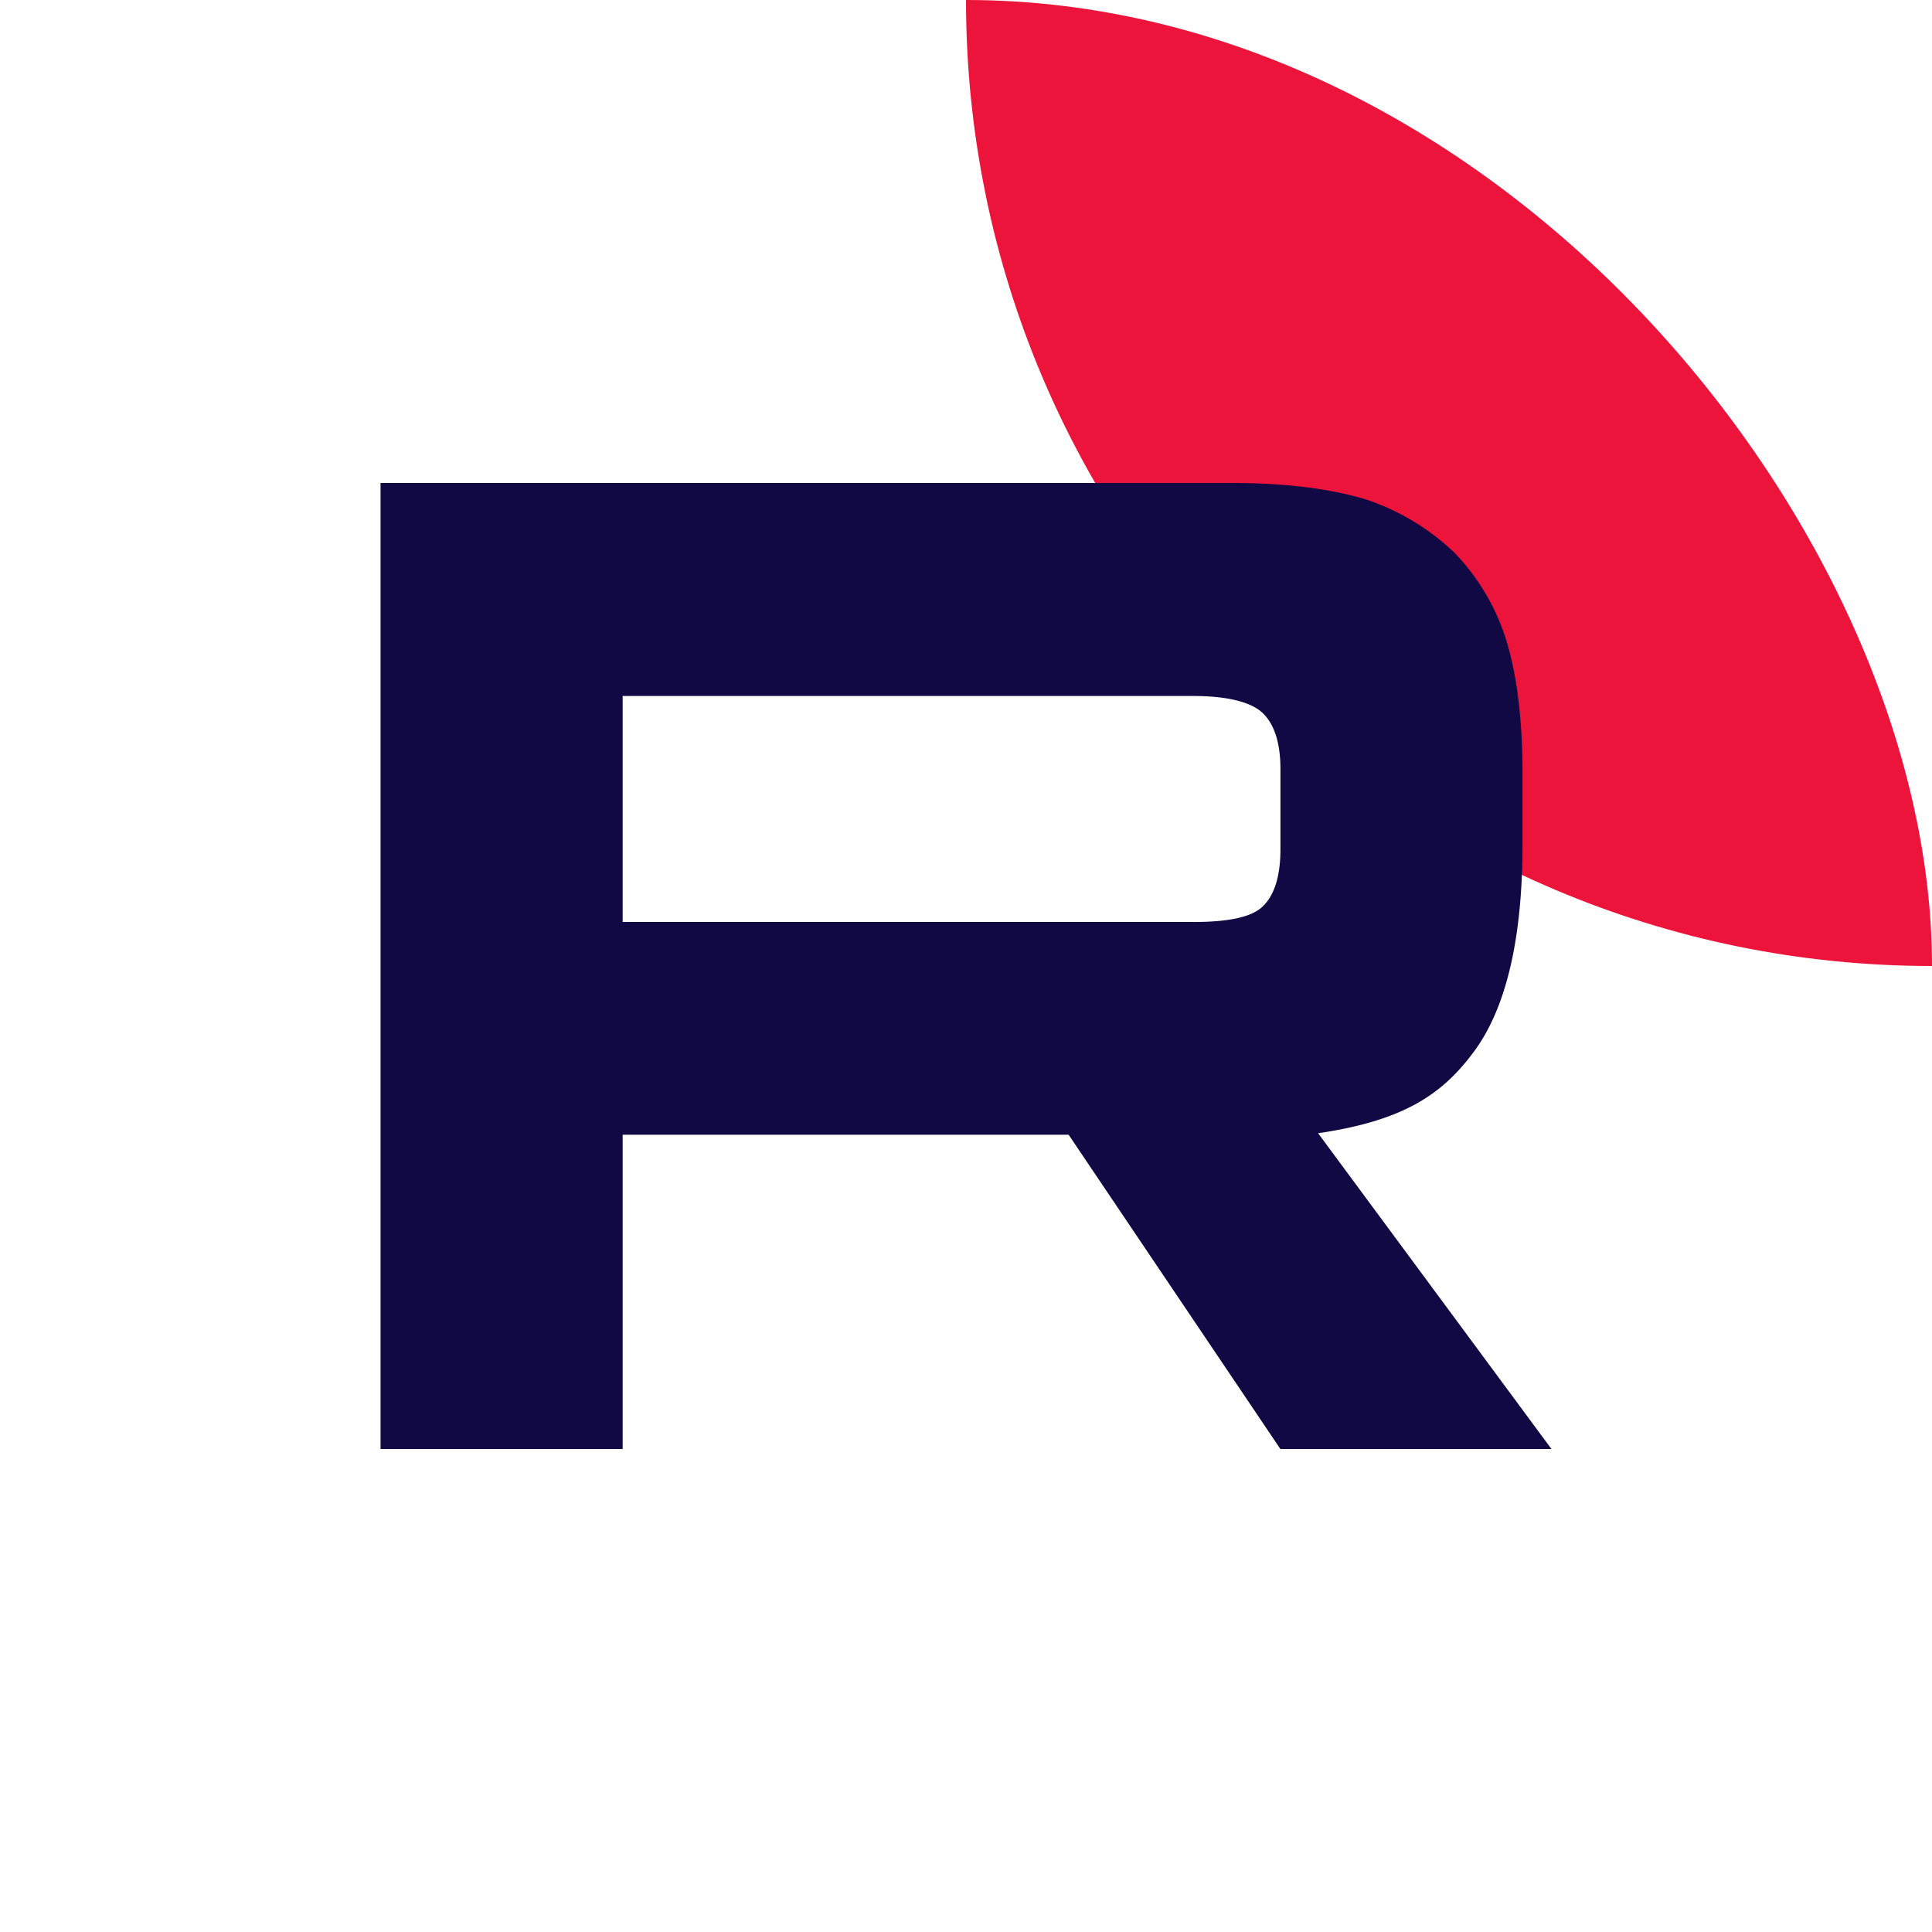<?xml version="1.0" encoding="UTF-8"?> <svg xmlns="http://www.w3.org/2000/svg" width="32" height="32" fill="none"><g clip-path="url(#a)"><path fill="#ED143B" d="M32 16c8.837 0 16-7.163 16-16s-7.163-16-16-16S16-8.837 16 0s7.163 16 16 16"></path><path fill="#100943" d="M19.767 15.27h-9.454v-3.742h9.454c.552 0 .936.097 1.128.265.193.168.313.48.313.935v1.343c0 .48-.12.792-.313.96-.192.168-.576.24-1.128.24zM20.415 8H6.303V24h4.01v-5.205H17.7L21.207 24h4.49l-3.865-5.23c1.425-.21 2.065-.647 2.592-1.367s.793-1.87.793-3.406v-1.2c0-.91-.097-1.63-.265-2.182a3.64 3.64 0 0 0-.864-1.463 3.9 3.9 0 0 0-1.489-.888C22.024 8.096 21.303 8 20.415 8z"></path></g><defs><clipPath id="a"><rect width="32" height="32" fill="#fff" rx="16"></rect></clipPath></defs></svg> 